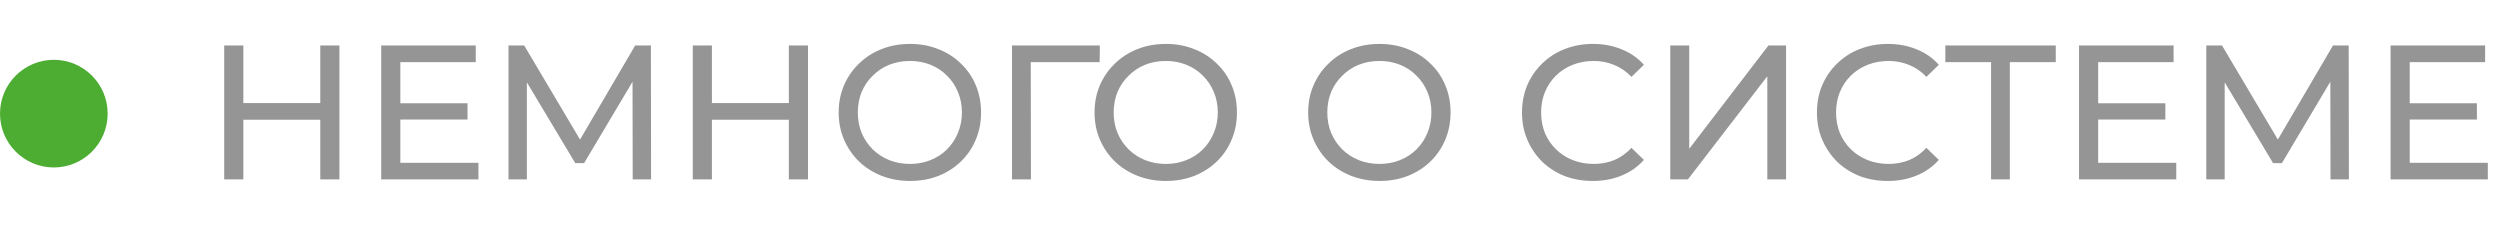 <?xml version="1.0" encoding="UTF-8"?> <svg xmlns="http://www.w3.org/2000/svg" width="209" height="19" viewBox="0 0 209 19" fill="none"><path d="M26.776 3.8H28.376V15H26.776V3.8ZM20.344 15H18.744V3.8H20.344V15ZM26.92 10.008H20.184V8.616H26.92V10.008ZM33.325 8.632H39.085V9.992H33.325V8.632ZM33.469 13.608H39.997V15H31.869V3.8H39.773V5.192H33.469V13.608ZM42.51 15V3.8H43.822L48.846 12.264H48.142L53.102 3.8H54.414L54.43 15H52.894L52.878 6.216H53.246L48.83 13.64H48.094L43.646 6.216H44.046V15H42.51ZM65.948 3.8H67.548V15H65.948V3.8ZM59.516 15H57.916V3.8H59.516V15ZM66.092 10.008H59.356V8.616H66.092V10.008ZM76.081 15.128C75.228 15.128 74.433 14.984 73.697 14.696C72.972 14.408 72.342 14.008 71.809 13.496C71.275 12.973 70.859 12.365 70.561 11.672C70.262 10.979 70.113 10.221 70.113 9.4C70.113 8.579 70.262 7.821 70.561 7.128C70.859 6.435 71.275 5.832 71.809 5.32C72.342 4.797 72.972 4.392 73.697 4.104C74.422 3.816 75.217 3.672 76.081 3.672C76.934 3.672 77.718 3.816 78.433 4.104C79.158 4.381 79.787 4.781 80.321 5.304C80.865 5.816 81.281 6.419 81.569 7.112C81.868 7.805 82.017 8.568 82.017 9.4C82.017 10.232 81.868 10.995 81.569 11.688C81.281 12.381 80.865 12.989 80.321 13.512C79.787 14.024 79.158 14.424 78.433 14.712C77.718 14.989 76.934 15.128 76.081 15.128ZM76.081 13.704C76.7 13.704 77.27 13.597 77.793 13.384C78.326 13.171 78.785 12.872 79.169 12.488C79.564 12.093 79.868 11.635 80.081 11.112C80.305 10.589 80.417 10.019 80.417 9.4C80.417 8.781 80.305 8.211 80.081 7.688C79.868 7.165 79.564 6.712 79.169 6.328C78.785 5.933 78.326 5.629 77.793 5.416C77.27 5.203 76.7 5.096 76.081 5.096C75.451 5.096 74.87 5.203 74.337 5.416C73.814 5.629 73.356 5.933 72.961 6.328C72.566 6.712 72.257 7.165 72.033 7.688C71.82 8.211 71.713 8.781 71.713 9.4C71.713 10.019 71.82 10.589 72.033 11.112C72.257 11.635 72.566 12.093 72.961 12.488C73.356 12.872 73.814 13.171 74.337 13.384C74.87 13.597 75.451 13.704 76.081 13.704ZM84.603 15V3.8H91.947L91.931 5.192H85.787L86.171 4.792L86.187 15H84.603ZM97.472 15.128C96.618 15.128 95.823 14.984 95.088 14.696C94.362 14.408 93.733 14.008 93.2 13.496C92.666 12.973 92.25 12.365 91.951 11.672C91.653 10.979 91.504 10.221 91.504 9.4C91.504 8.579 91.653 7.821 91.951 7.128C92.25 6.435 92.666 5.832 93.2 5.32C93.733 4.797 94.362 4.392 95.088 4.104C95.813 3.816 96.608 3.672 97.472 3.672C98.325 3.672 99.109 3.816 99.823 4.104C100.549 4.381 101.178 4.781 101.712 5.304C102.256 5.816 102.672 6.419 102.96 7.112C103.258 7.805 103.408 8.568 103.408 9.4C103.408 10.232 103.258 10.995 102.96 11.688C102.672 12.381 102.256 12.989 101.712 13.512C101.178 14.024 100.549 14.424 99.823 14.712C99.109 14.989 98.325 15.128 97.472 15.128ZM97.472 13.704C98.09 13.704 98.661 13.597 99.183 13.384C99.717 13.171 100.176 12.872 100.56 12.488C100.954 12.093 101.258 11.635 101.472 11.112C101.696 10.589 101.808 10.019 101.808 9.4C101.808 8.781 101.696 8.211 101.472 7.688C101.258 7.165 100.954 6.712 100.56 6.328C100.176 5.933 99.717 5.629 99.183 5.416C98.661 5.203 98.09 5.096 97.472 5.096C96.842 5.096 96.261 5.203 95.728 5.416C95.205 5.629 94.746 5.933 94.352 6.328C93.957 6.712 93.647 7.165 93.424 7.688C93.21 8.211 93.103 8.781 93.103 9.4C93.103 10.019 93.21 10.589 93.424 11.112C93.647 11.635 93.957 12.093 94.352 12.488C94.746 12.872 95.205 13.171 95.728 13.384C96.261 13.597 96.842 13.704 97.472 13.704ZM115.331 15.128C114.478 15.128 113.683 14.984 112.947 14.696C112.222 14.408 111.592 14.008 111.059 13.496C110.526 12.973 110.11 12.365 109.811 11.672C109.512 10.979 109.363 10.221 109.363 9.4C109.363 8.579 109.512 7.821 109.811 7.128C110.11 6.435 110.526 5.832 111.059 5.32C111.592 4.797 112.222 4.392 112.947 4.104C113.672 3.816 114.467 3.672 115.331 3.672C116.184 3.672 116.968 3.816 117.683 4.104C118.408 4.381 119.038 4.781 119.571 5.304C120.115 5.816 120.531 6.419 120.819 7.112C121.118 7.805 121.267 8.568 121.267 9.4C121.267 10.232 121.118 10.995 120.819 11.688C120.531 12.381 120.115 12.989 119.571 13.512C119.038 14.024 118.408 14.424 117.683 14.712C116.968 14.989 116.184 15.128 115.331 15.128ZM115.331 13.704C115.95 13.704 116.52 13.597 117.043 13.384C117.576 13.171 118.035 12.872 118.419 12.488C118.814 12.093 119.118 11.635 119.331 11.112C119.555 10.589 119.667 10.019 119.667 9.4C119.667 8.781 119.555 8.211 119.331 7.688C119.118 7.165 118.814 6.712 118.419 6.328C118.035 5.933 117.576 5.629 117.043 5.416C116.52 5.203 115.95 5.096 115.331 5.096C114.702 5.096 114.12 5.203 113.587 5.416C113.064 5.629 112.606 5.933 112.211 6.328C111.816 6.712 111.507 7.165 111.283 7.688C111.07 8.211 110.963 8.781 110.963 9.4C110.963 10.019 111.07 10.589 111.283 11.112C111.507 11.635 111.816 12.093 112.211 12.488C112.606 12.872 113.064 13.171 113.587 13.384C114.12 13.597 114.702 13.704 115.331 13.704ZM133.158 15.128C132.305 15.128 131.516 14.989 130.79 14.712C130.076 14.424 129.452 14.024 128.918 13.512C128.396 12.989 127.985 12.381 127.686 11.688C127.388 10.995 127.238 10.232 127.238 9.4C127.238 8.568 127.388 7.805 127.686 7.112C127.985 6.419 128.401 5.816 128.934 5.304C129.468 4.781 130.092 4.381 130.806 4.104C131.532 3.816 132.321 3.672 133.174 3.672C134.038 3.672 134.833 3.821 135.558 4.12C136.294 4.408 136.918 4.84 137.43 5.416L136.39 6.424C135.964 5.976 135.484 5.645 134.95 5.432C134.417 5.208 133.846 5.096 133.238 5.096C132.609 5.096 132.022 5.203 131.478 5.416C130.945 5.629 130.481 5.928 130.086 6.312C129.692 6.696 129.382 7.155 129.158 7.688C128.945 8.211 128.838 8.781 128.838 9.4C128.838 10.019 128.945 10.595 129.158 11.128C129.382 11.651 129.692 12.104 130.086 12.488C130.481 12.872 130.945 13.171 131.478 13.384C132.022 13.597 132.609 13.704 133.238 13.704C133.846 13.704 134.417 13.597 134.95 13.384C135.484 13.16 135.964 12.819 136.39 12.36L137.43 13.368C136.918 13.944 136.294 14.381 135.558 14.68C134.833 14.979 134.033 15.128 133.158 15.128ZM139.635 15V3.8H141.219V12.44L147.843 3.8H149.315V15H147.747V6.376L141.107 15H139.635ZM157.815 15.128C156.961 15.128 156.172 14.989 155.447 14.712C154.732 14.424 154.108 14.024 153.575 13.512C153.052 12.989 152.641 12.381 152.343 11.688C152.044 10.995 151.895 10.232 151.895 9.4C151.895 8.568 152.044 7.805 152.343 7.112C152.641 6.419 153.057 5.816 153.591 5.304C154.124 4.781 154.748 4.381 155.463 4.104C156.188 3.816 156.977 3.672 157.831 3.672C158.695 3.672 159.489 3.821 160.215 4.12C160.951 4.408 161.575 4.84 162.087 5.416L161.047 6.424C160.62 5.976 160.14 5.645 159.607 5.432C159.073 5.208 158.503 5.096 157.895 5.096C157.265 5.096 156.679 5.203 156.135 5.416C155.601 5.629 155.137 5.928 154.743 6.312C154.348 6.696 154.039 7.155 153.815 7.688C153.601 8.211 153.495 8.781 153.495 9.4C153.495 10.019 153.601 10.595 153.815 11.128C154.039 11.651 154.348 12.104 154.743 12.488C155.137 12.872 155.601 13.171 156.135 13.384C156.679 13.597 157.265 13.704 157.895 13.704C158.503 13.704 159.073 13.597 159.607 13.384C160.14 13.16 160.62 12.819 161.047 12.36L162.087 13.368C161.575 13.944 160.951 14.381 160.215 14.68C159.489 14.979 158.689 15.128 157.815 15.128ZM166.454 15V4.776L166.854 5.192H162.63V3.8H171.862V5.192H167.638L168.022 4.776V15H166.454ZM175.263 8.632H181.023V9.992H175.263V8.632ZM175.407 13.608H181.935V15H173.807V3.8H181.711V5.192H175.407V13.608ZM184.447 15V3.8H185.759L190.783 12.264H190.079L195.039 3.8H196.351L196.367 15H194.831L194.815 6.216H195.183L190.767 13.64H190.031L185.583 6.216H185.983V15H184.447ZM201.309 8.632H207.069V9.992H201.309V8.632ZM201.453 13.608H207.981V15H199.853V3.8H207.757V5.192H201.453V13.608Z" fill="#959595"></path><circle cx="4.5" cy="9.5" r="4.5" fill="#4DAD33"></circle></svg> 
